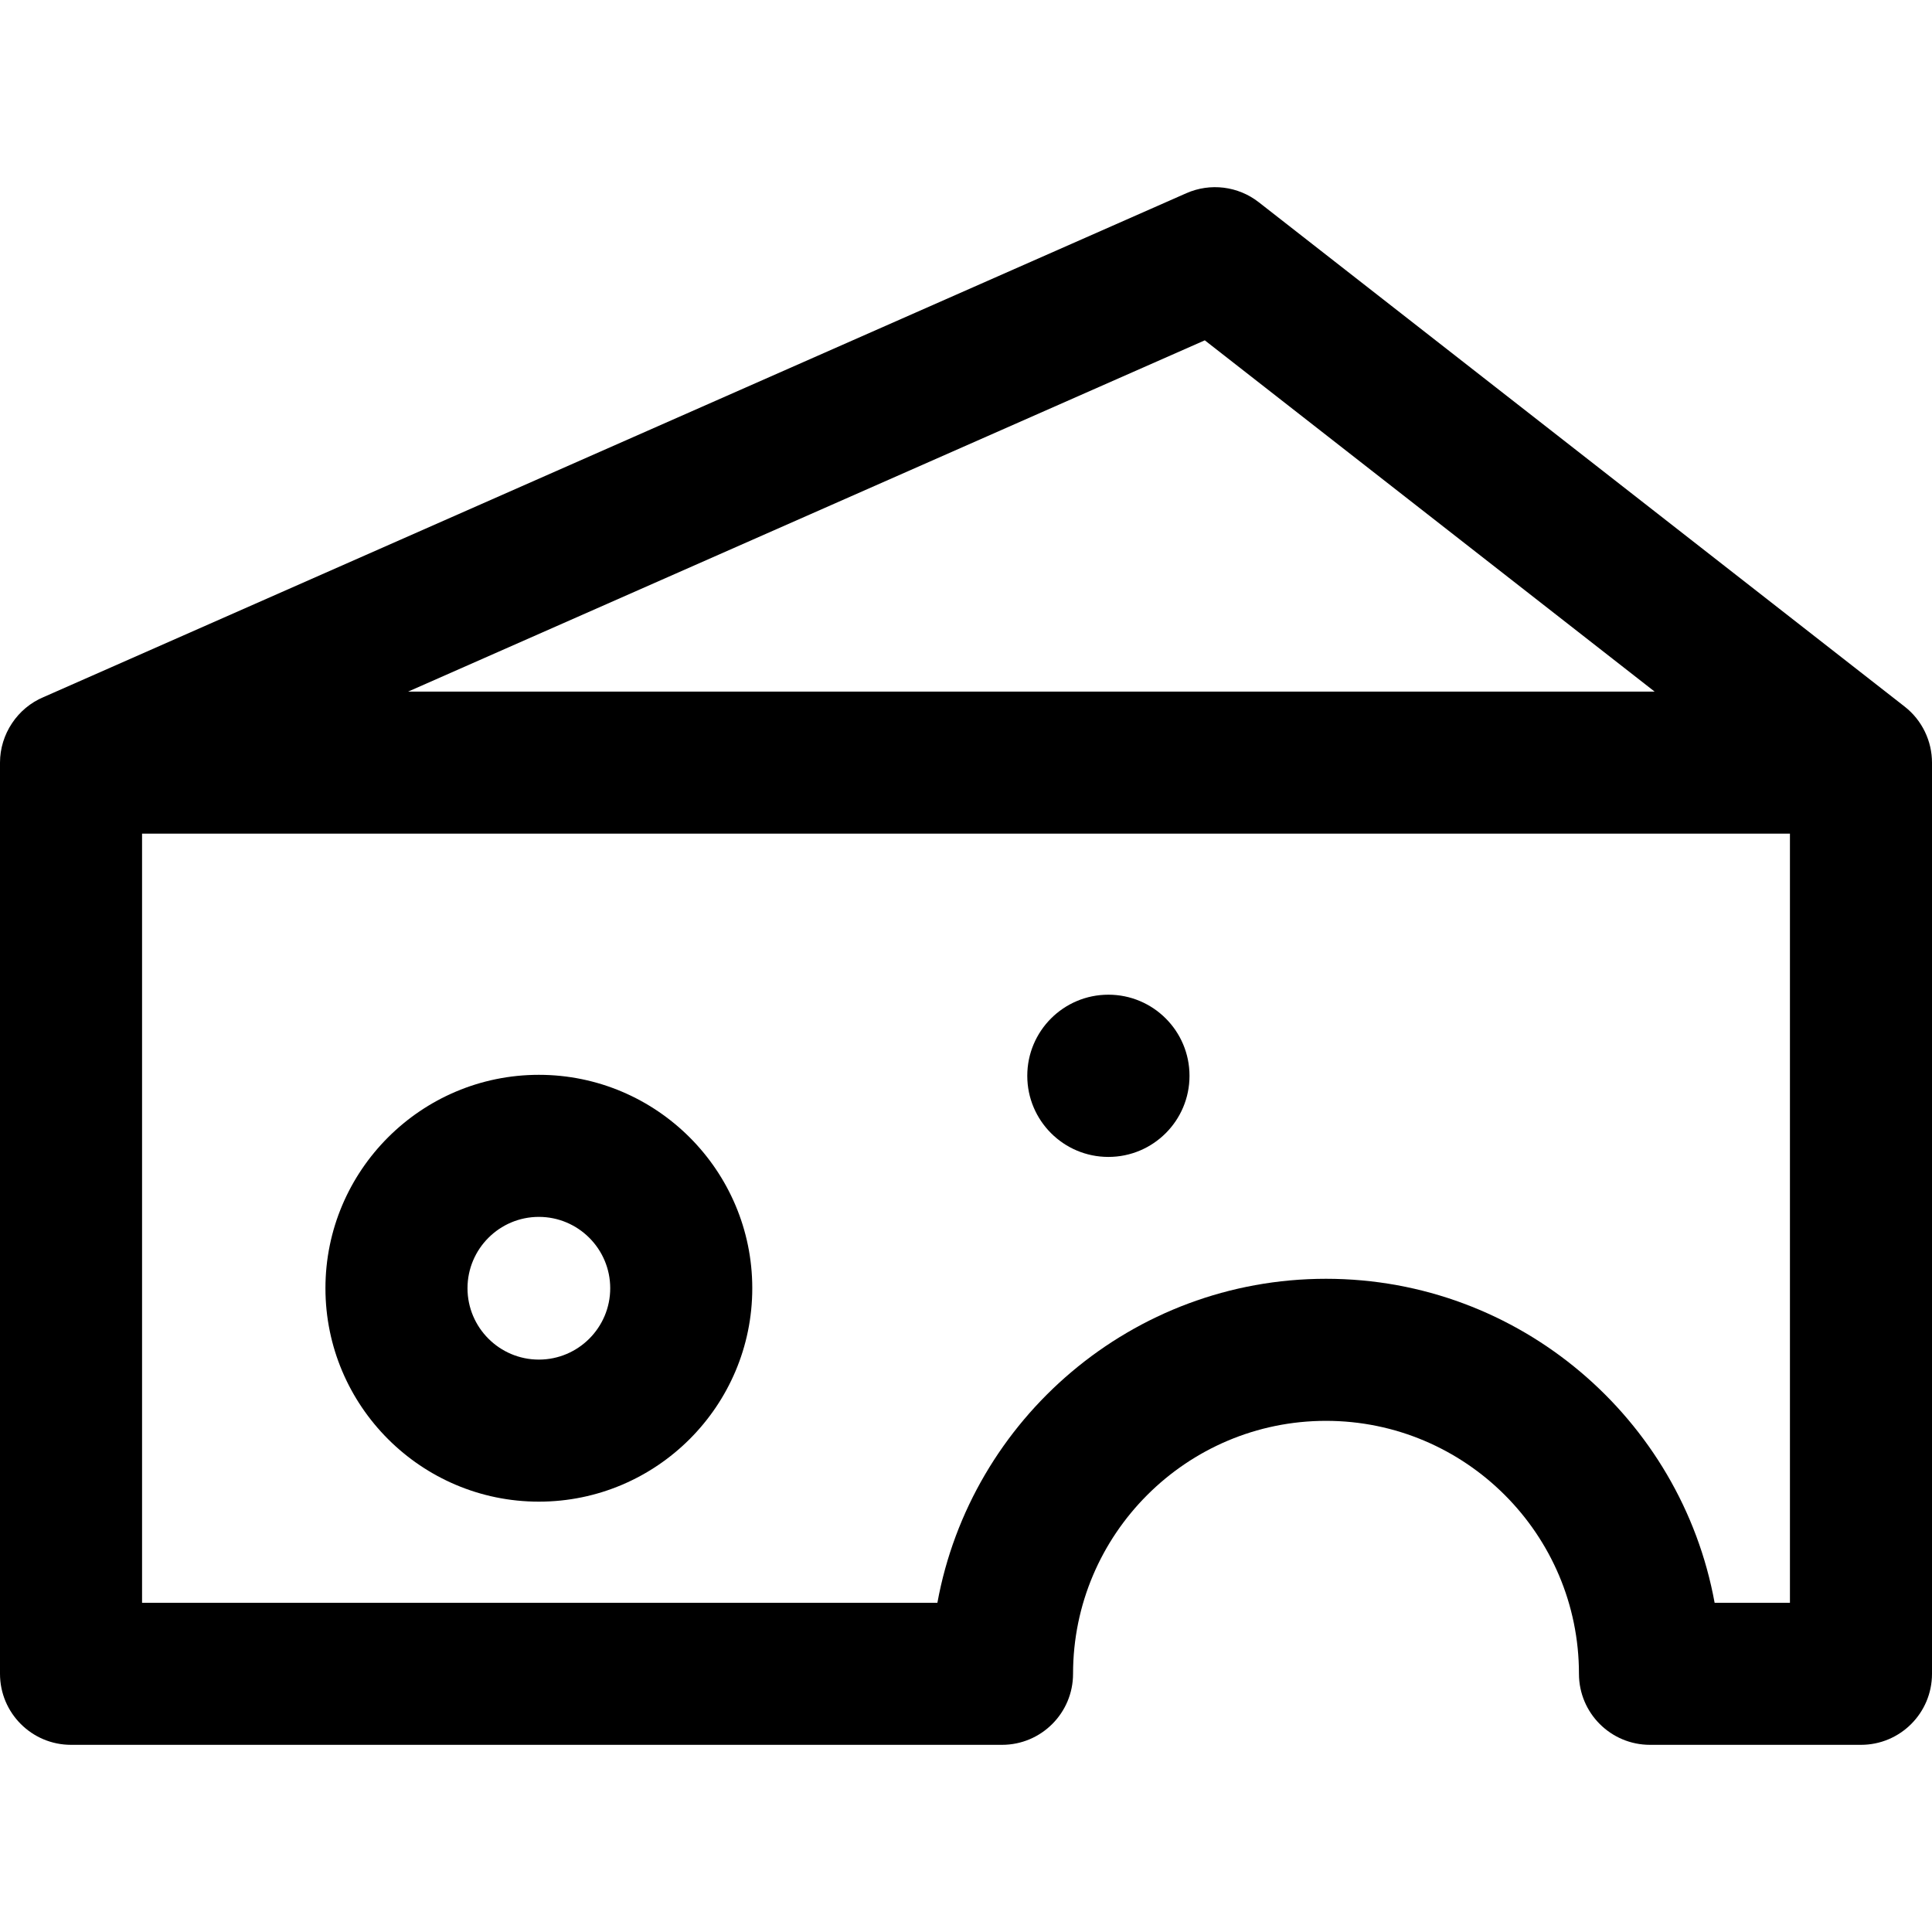 <?xml version="1.0" encoding="iso-8859-1"?>
<!-- Uploaded to: SVG Repo, www.svgrepo.com, Generator: SVG Repo Mixer Tools -->
<svg fill="#000000" height="800px" width="800px" version="1.1" id="Layer_1" xmlns="http://www.w3.org/2000/svg" xmlns:xlink="http://www.w3.org/1999/xlink" 
	 viewBox="0 0 512 512" xml:space="preserve">
<g>
	<g>
		<g>
			<path d="M142.804,397.954c31.186,0,56.557-25.372,56.557-56.557c0-31.187-25.372-56.557-56.557-56.557
				c-31.187,0-56.558,25.372-56.558,56.557C86.246,372.583,111.617,397.954,142.804,397.954z M142.804,322.486
				c10.427,0,18.91,8.483,18.91,18.91c0,10.427-8.483,18.91-18.91,18.91c-10.428,0-18.911-8.483-18.911-18.91
				C123.893,330.969,132.376,322.486,142.804,322.486z"/>
			<path d="M504.762,187.262L333.579,53.588c-5.465-4.267-12.834-5.183-19.18-2.387L11.539,184.739
				C4.624,187.625,0,194.565,0,202.098v241.477c0,10.396,8.428,18.823,18.824,18.823h246.722c10.396,0,18.824-8.428,18.824-18.823
				c0-36.963,30.073-67.036,67.036-67.036c36.963,0,67.034,30.072,67.034,67.036c0,10.396,8.428,18.823,18.824,18.823h55.913
				c10.396,0,18.823-8.428,18.823-18.823V202.098C512,196.424,509.396,190.884,504.762,187.262z M319.285,90.191l119.203,93.085
				H108.171L319.285,90.191z M474.353,424.751h-19.961c-8.893-48.768-51.691-85.859-102.986-85.859
				c-51.297,0-94.095,37.091-102.987,85.859H37.647v-203.83h436.706V424.751z"/>
			<circle cx="293.735" cy="285.101" r="21.496"/>
		</g>
	</g>
</g>
</svg>